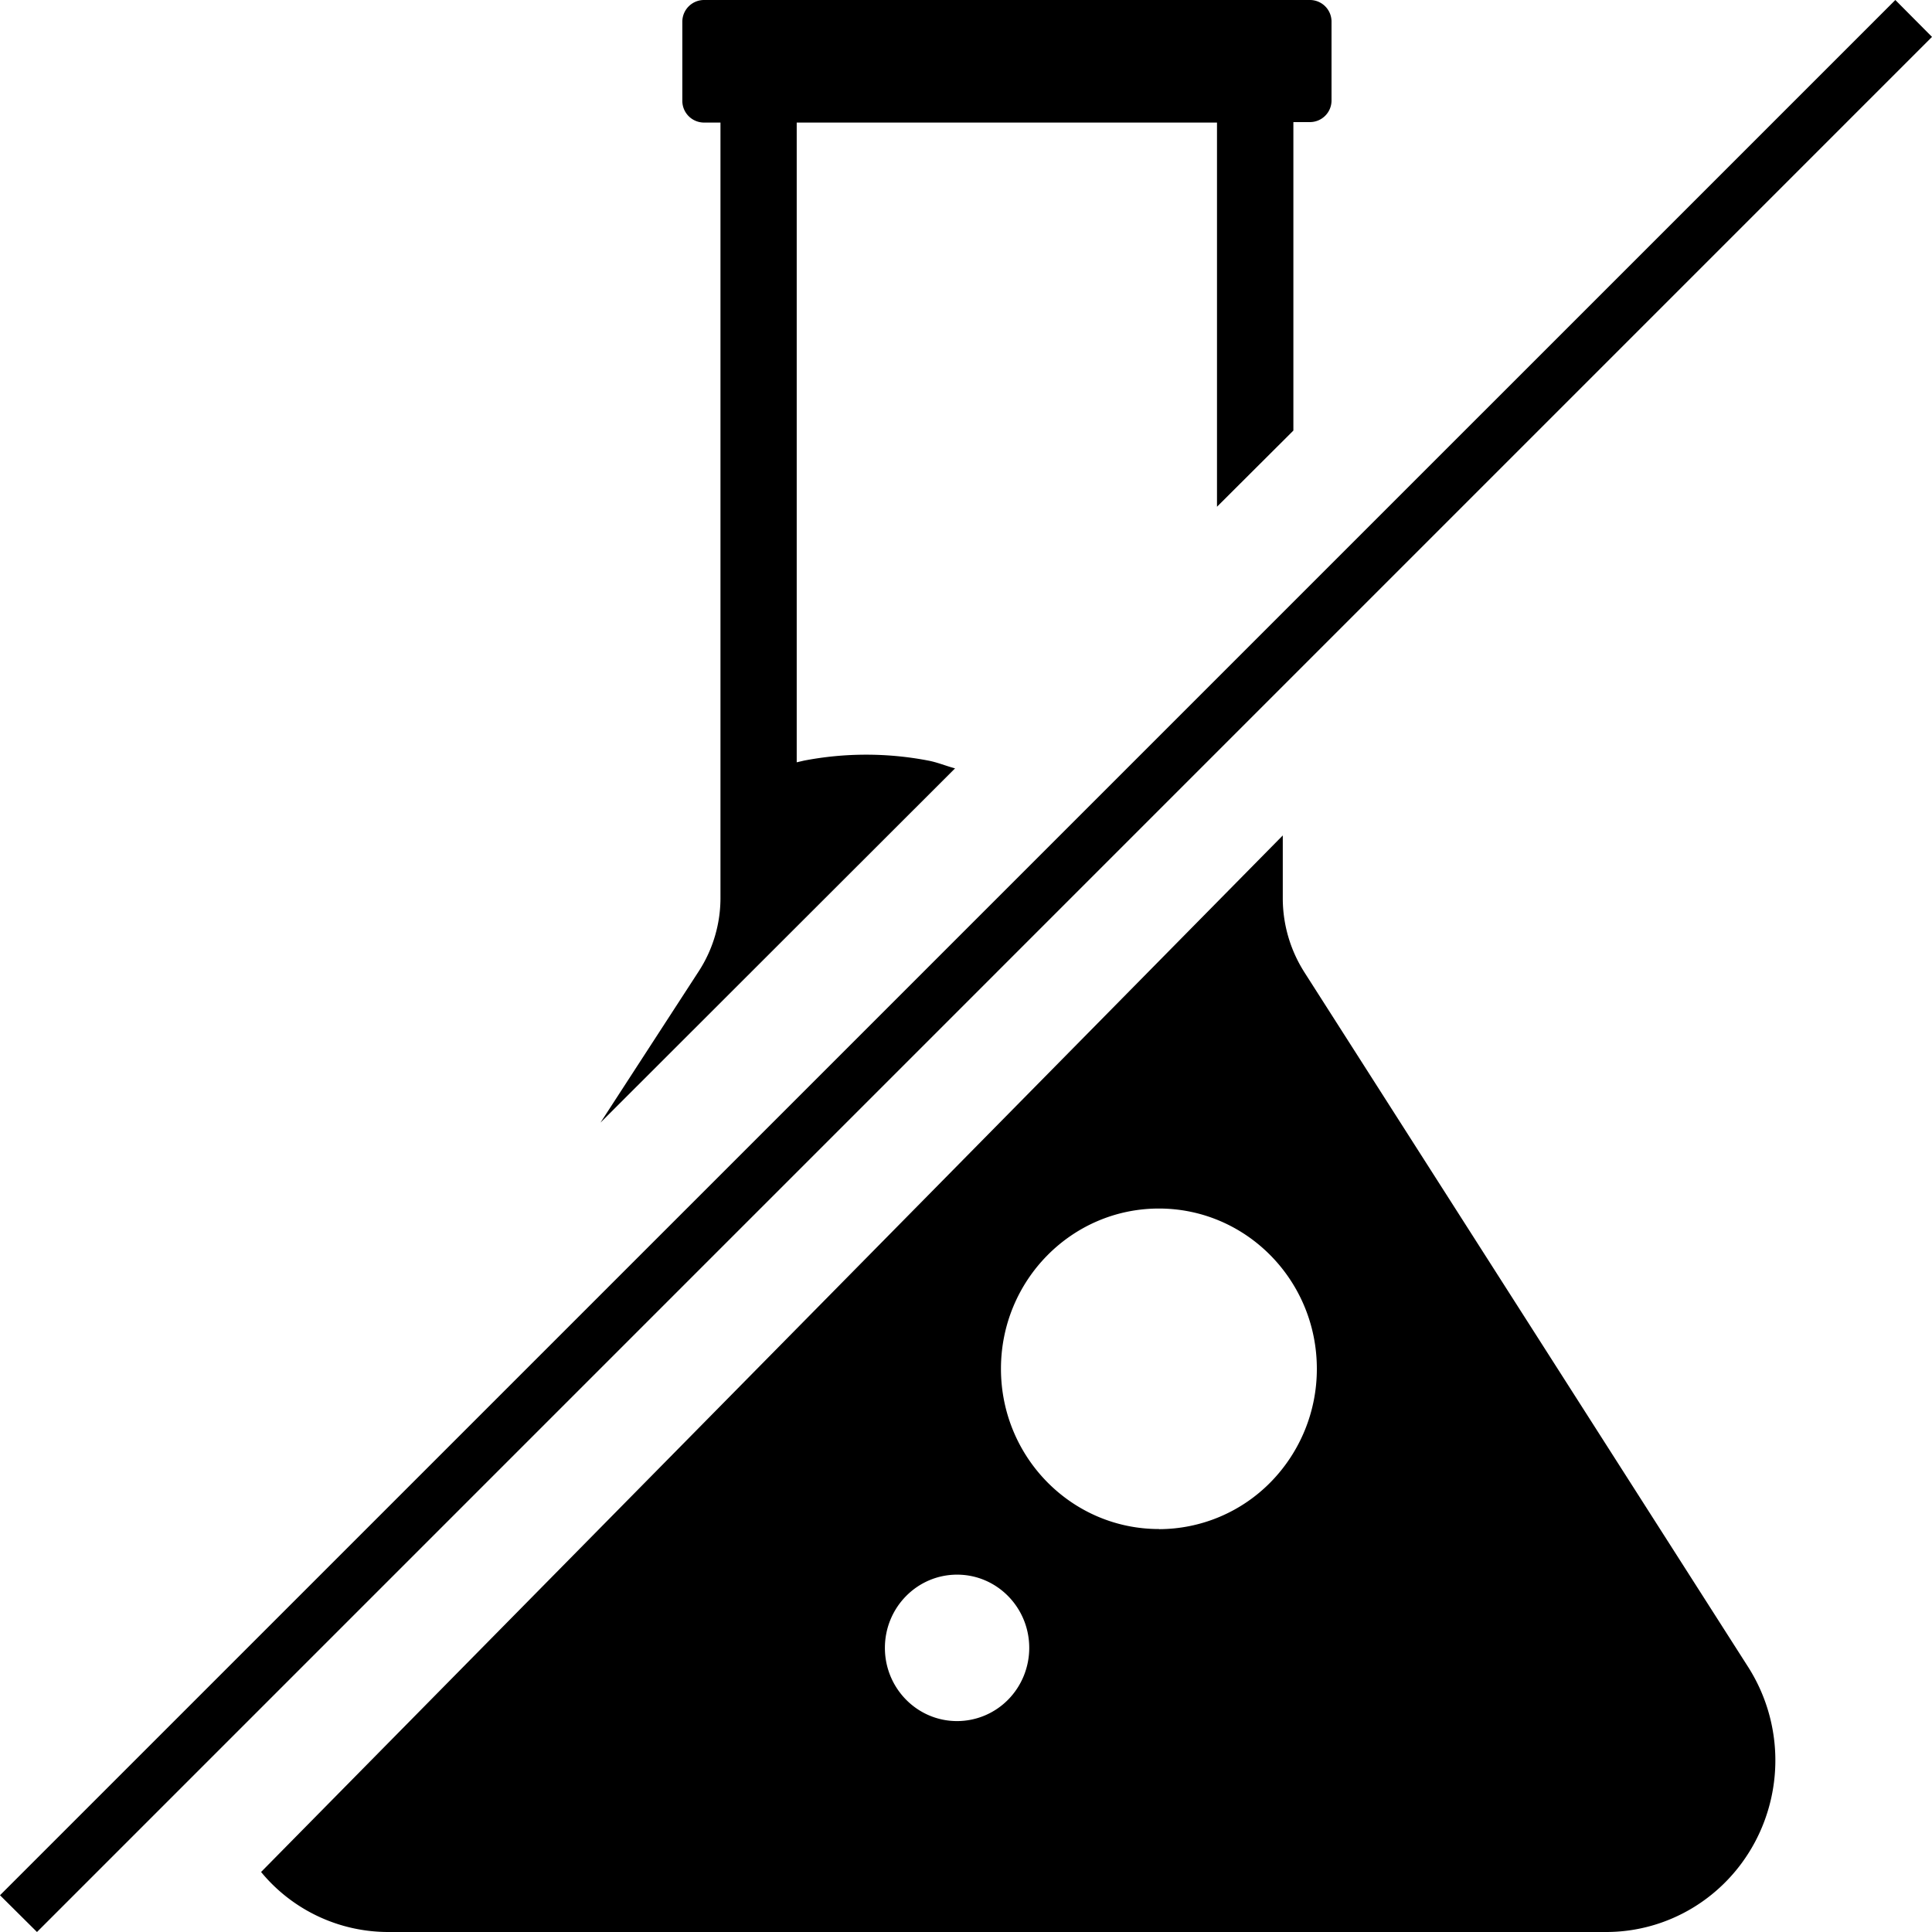 <svg xmlns="http://www.w3.org/2000/svg" width="82" height="82" viewBox="0 0 82 82">
    <g fill="#000" fill-rule="nonzero">
        <path d="M80.444 0L0 80.44 1.57 82 82 1.566zM55.354 41.252a5.844 5.844 0 0 1-.909-3.128v-2.665L11.081 79.453A6.99 6.99 0 0 0 16.494 82h51.68c2.63-.001 5.049-1.46 6.305-3.805a7.377 7.377 0 0 0-.28-7.44L55.354 41.253zM40.616 73.048c-1.69-.002-3.06-1.395-3.058-3.11.002-1.716 1.374-3.106 3.065-3.105 1.691 0 3.061 1.392 3.061 3.108 0 .825-.323 1.616-.898 2.199a3.04 3.04 0 0 1-2.17.908zm8.572-8.151c-3.702 0-6.704-3.045-6.704-6.802 0-3.756 3.002-6.801 6.704-6.801s6.703 3.045 6.703 6.801a6.852 6.852 0 0 1-1.96 4.811 6.655 6.655 0 0 1-4.738 1.996l-.005-.005zM29.661 41.218l-4.175 6.43 15.05-15.036c-.378-.1-.736-.252-1.124-.328a13.972 13.972 0 0 0-5.294 0l-.303.071V5.202h17.838v16.306l3.242-3.233V5.182h.7c.508 0 .919-.41.919-.917V.917A.917.917 0 0 0 55.596 0H29.883c-.508 0-.92.41-.923.917v3.368a.922.922 0 0 0 .923.917h.696v32.919a5.716 5.716 0 0 1-.918 3.097z"/>
    </g>
</svg>
